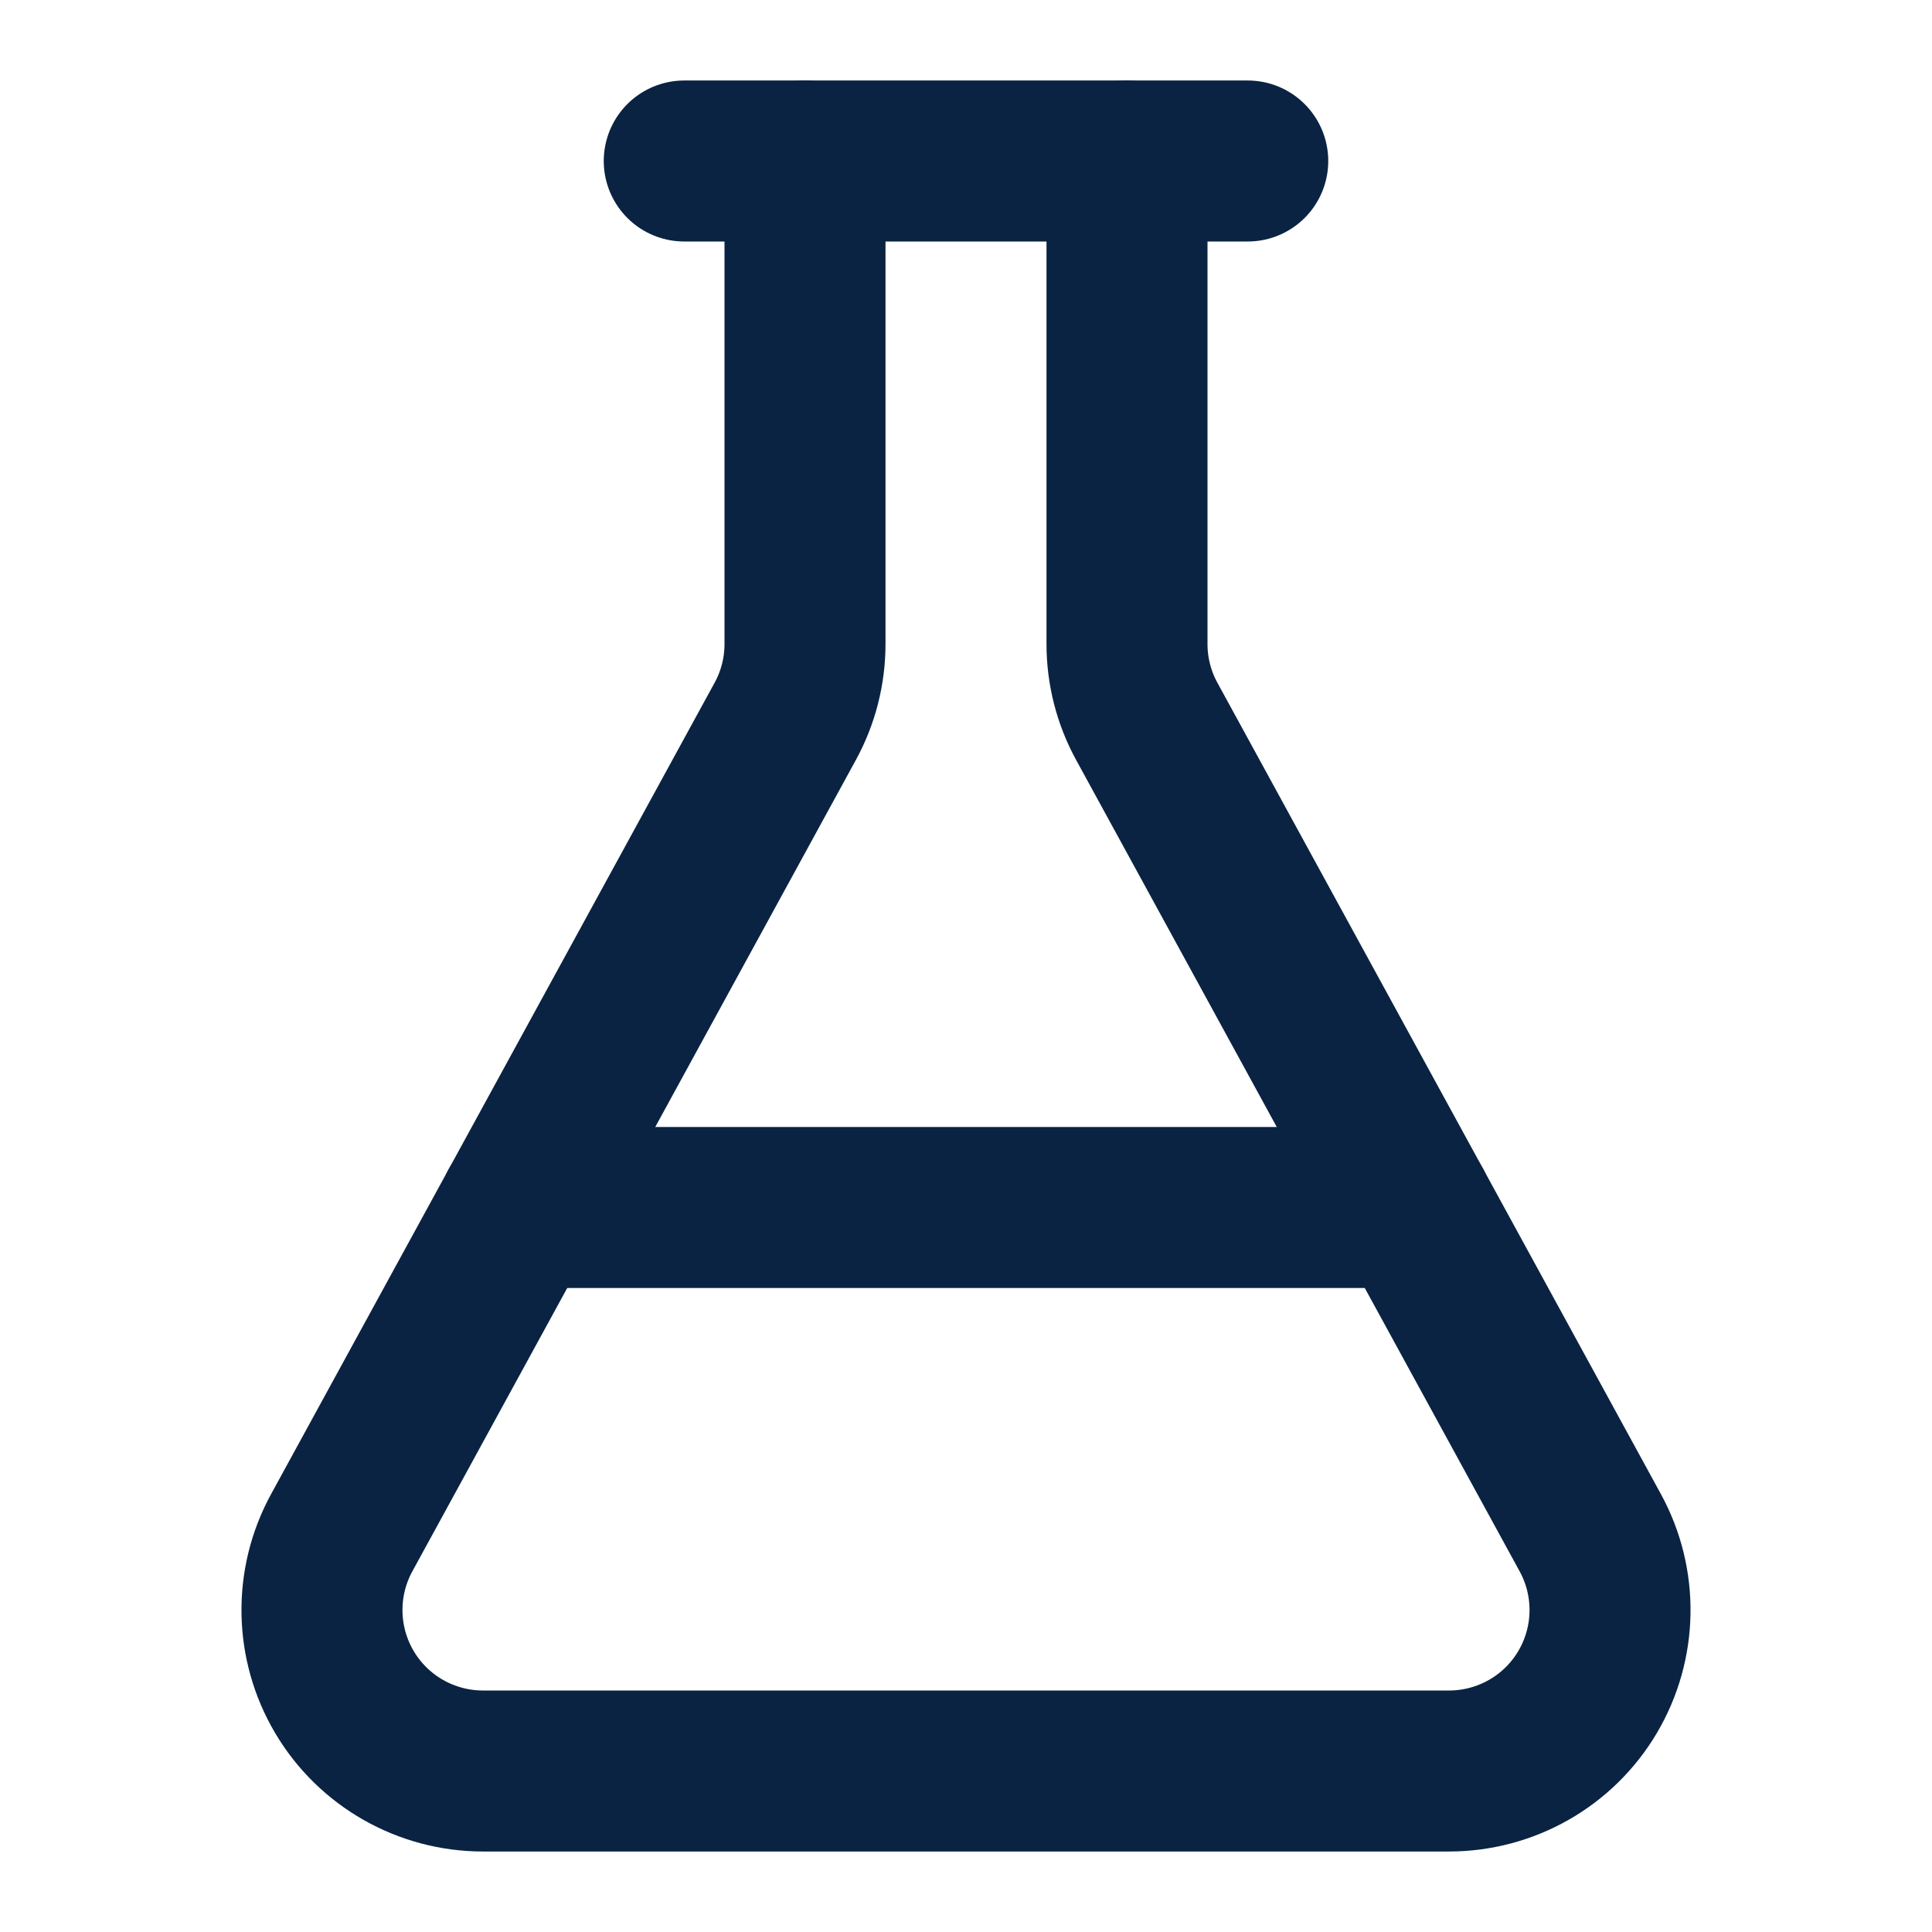 <?xml version="1.0" encoding="UTF-8"?>
<!-- Generated by Pixelmator Pro 3.7 -->
<svg width="24" height="24" viewBox="0 0 24 24" xmlns="http://www.w3.org/2000/svg">
    <path id="Path" fill="none" stroke="#0a2342" stroke-width="2" stroke-linecap="round" stroke-linejoin="round" d="M 14 2 L 14 8 C 14 8.335 14.084 8.666 14.245 8.96 L 19.755 19.04 C 20.094 19.66 20.081 20.412 19.721 21.02 C 19.361 21.628 18.706 22 18 22 L 6 22 C 5.294 22 4.639 21.628 4.279 21.02 C 3.919 20.412 3.906 19.66 4.245 19.04 L 9.755 8.96 C 9.916 8.666 10 8.335 10 8 L 10 2"/>
    <path id="path1" fill="none" stroke="#0a2342" stroke-width="2" stroke-linecap="round" stroke-linejoin="round" d="M 6.453 15 L 17.547 15"/>
    <path id="path2" fill="none" stroke="#0a2342" stroke-width="2" stroke-linecap="round" stroke-linejoin="round" d="M 8.5 2 L 15.5 2"/>
</svg>
